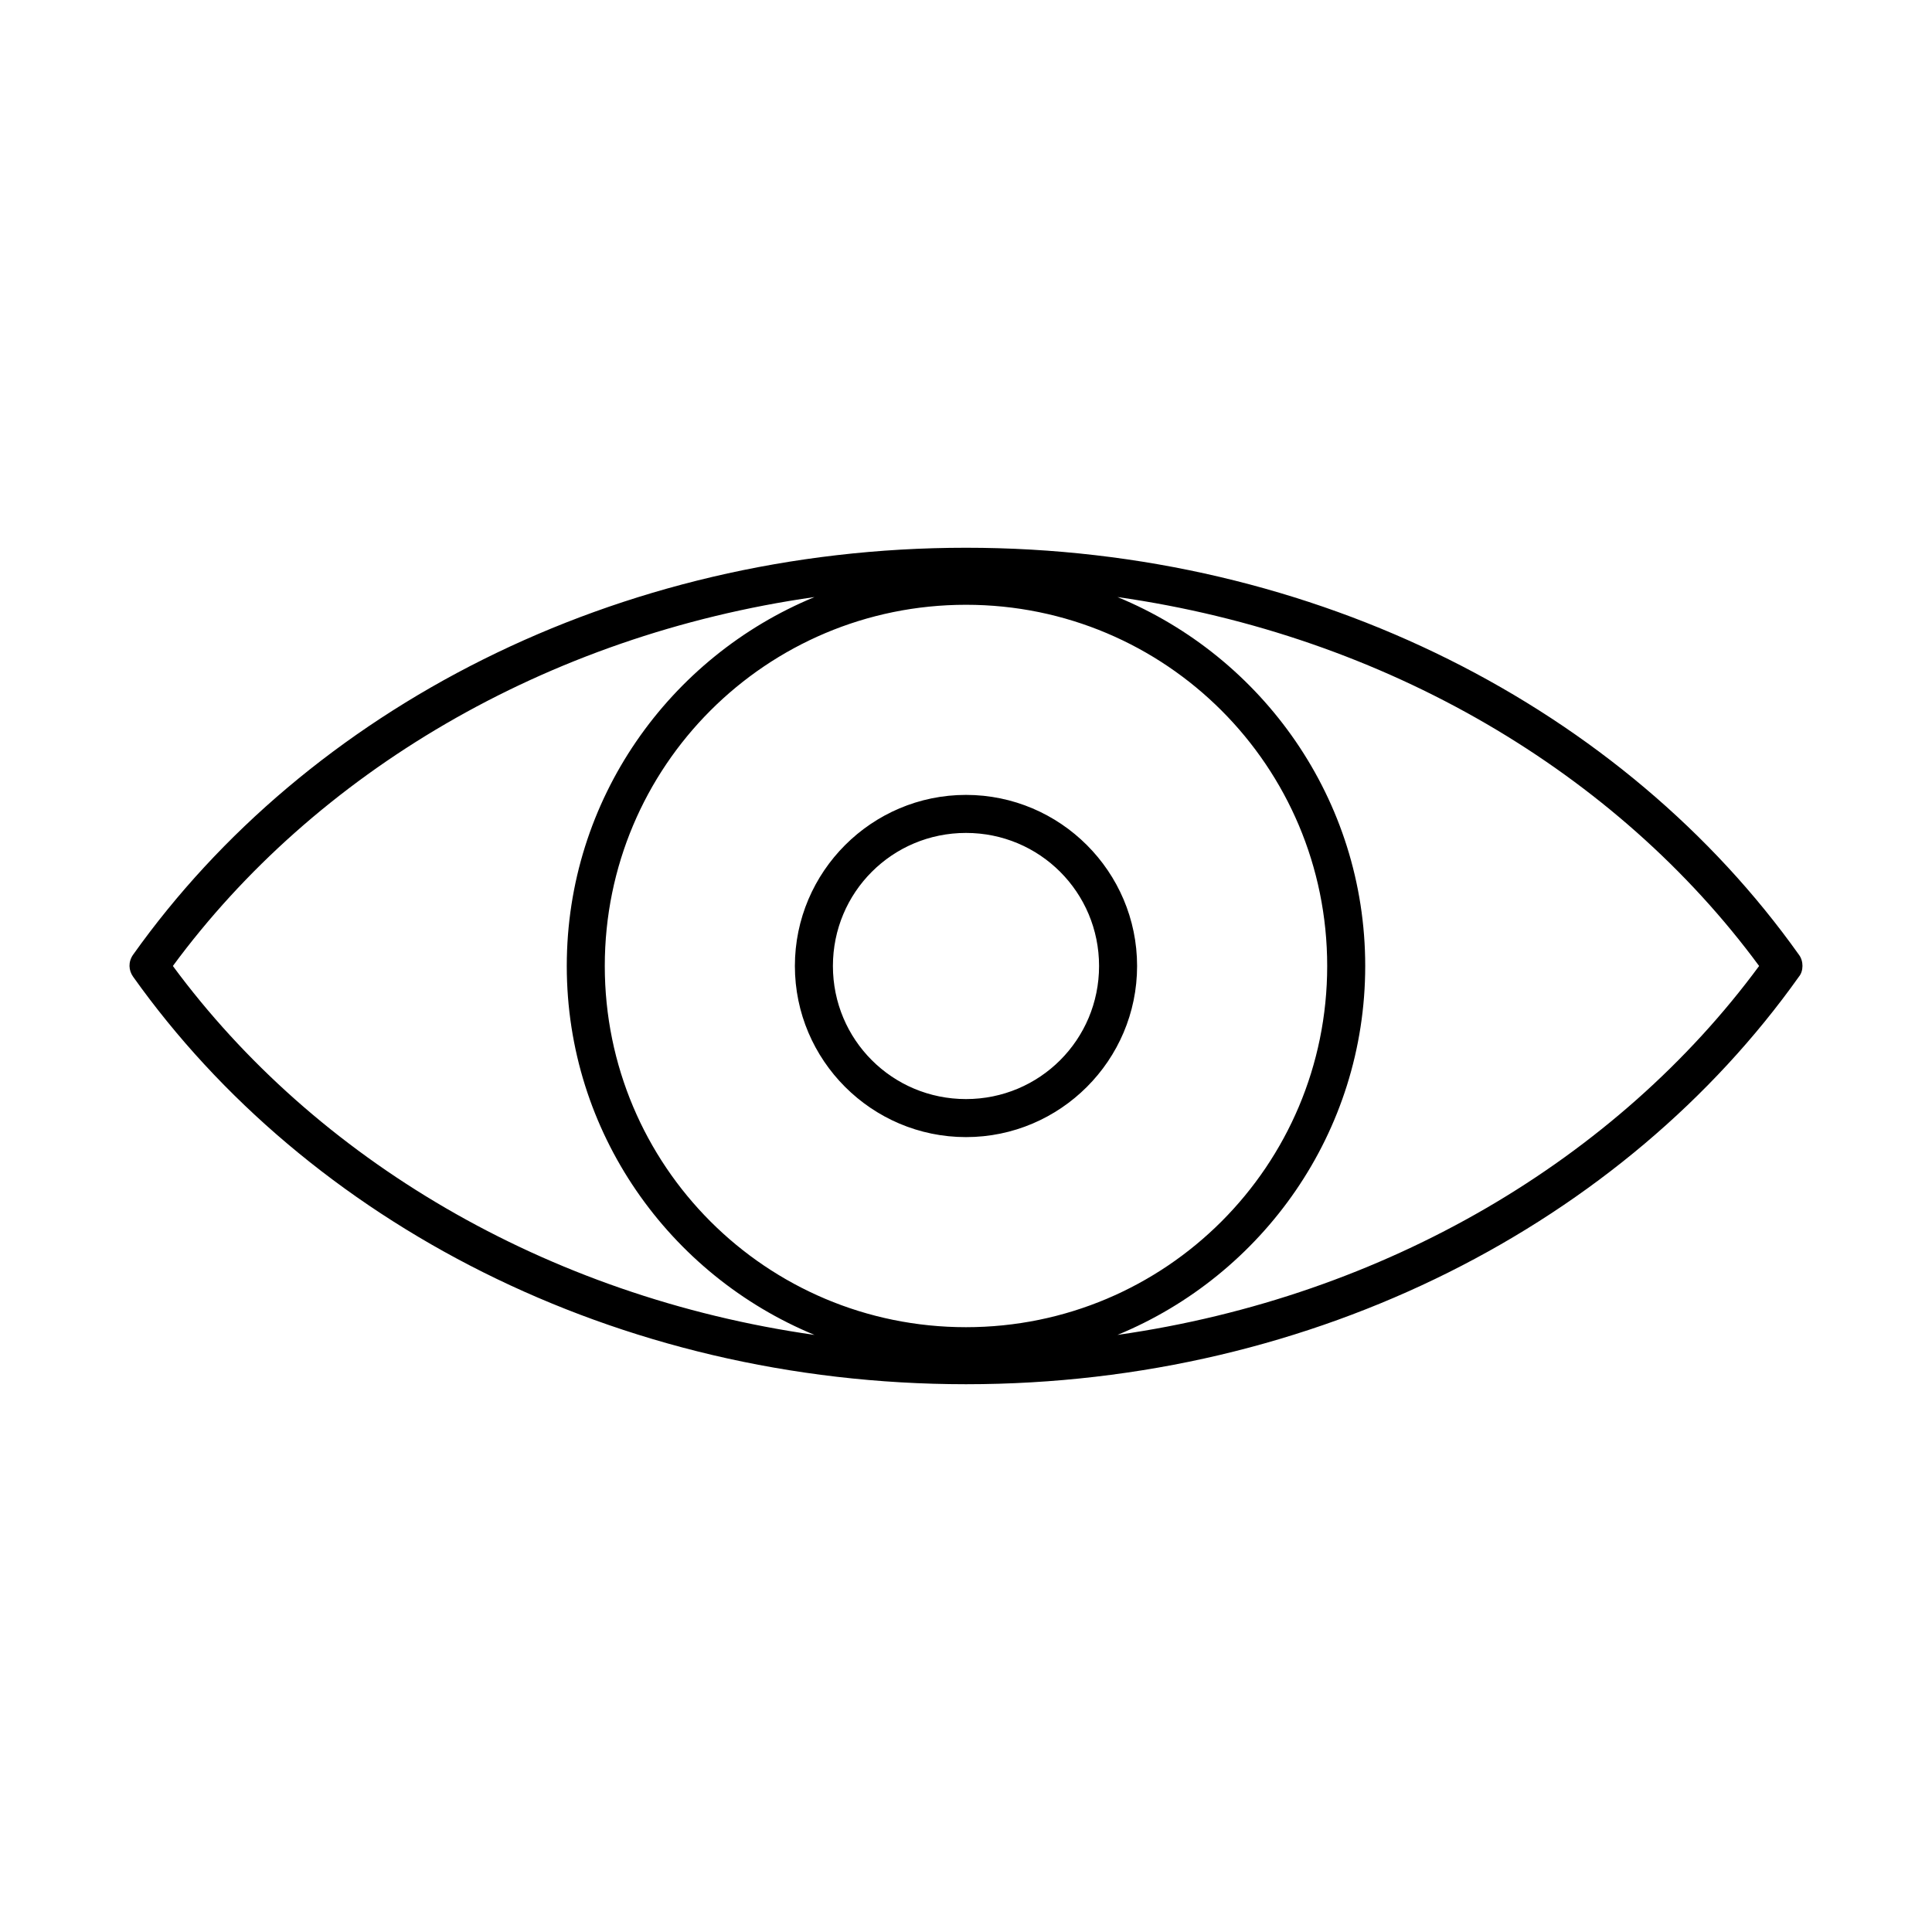 <?xml version="1.0" encoding="UTF-8"?>
<!-- The Best Svg Icon site in the world: iconSvg.co, Visit us! https://iconsvg.co -->
<svg fill="#000000" width="800px" height="800px" version="1.1" viewBox="144 144 512 512" xmlns="http://www.w3.org/2000/svg">
 <path d="m400 289.16c-92.938 0-174.57 42.91-220.73 107.85-1.336 1.906-1.195 4.137 0 5.824 46.16 64.938 127.79 108 220.73 108s174.57-43.066 220.73-108c1.238-1.473 1.277-4.156 0-5.824-46.16-64.938-127.79-107.85-220.73-107.85zm-40.148 13.066c-38.457 15.852-65.652 53.637-65.652 97.77 0 44.137 27.195 81.918 65.652 97.77-71.32-10.168-132.43-46.758-170.04-97.77 37.602-51.051 98.699-87.613 170.04-97.77zm80.293 0c71.336 10.156 132.44 46.719 170.04 97.77-37.609 51.012-98.719 87.602-170.04 97.77 38.457-15.852 65.652-53.637 65.652-97.77 0-44.137-27.195-81.918-65.652-97.77zm-40.148 2.047c52.926 0 95.723 42.797 95.723 95.723 0 52.926-42.797 95.723-95.723 95.723s-95.723-42.797-95.723-95.723c0-52.926 42.797-95.723 95.723-95.723zm0 50.383c-24.98 0-45.344 20.359-45.344 45.344 0 24.98 20.359 45.344 45.344 45.344 24.98 0 45.344-20.359 45.344-45.344s-20.359-45.344-45.344-45.344zm0 10.078c19.535 0 35.266 15.73 35.266 35.266s-15.73 35.266-35.266 35.266-35.266-15.73-35.266-35.266 15.73-35.266 35.266-35.266z"/>
</svg>